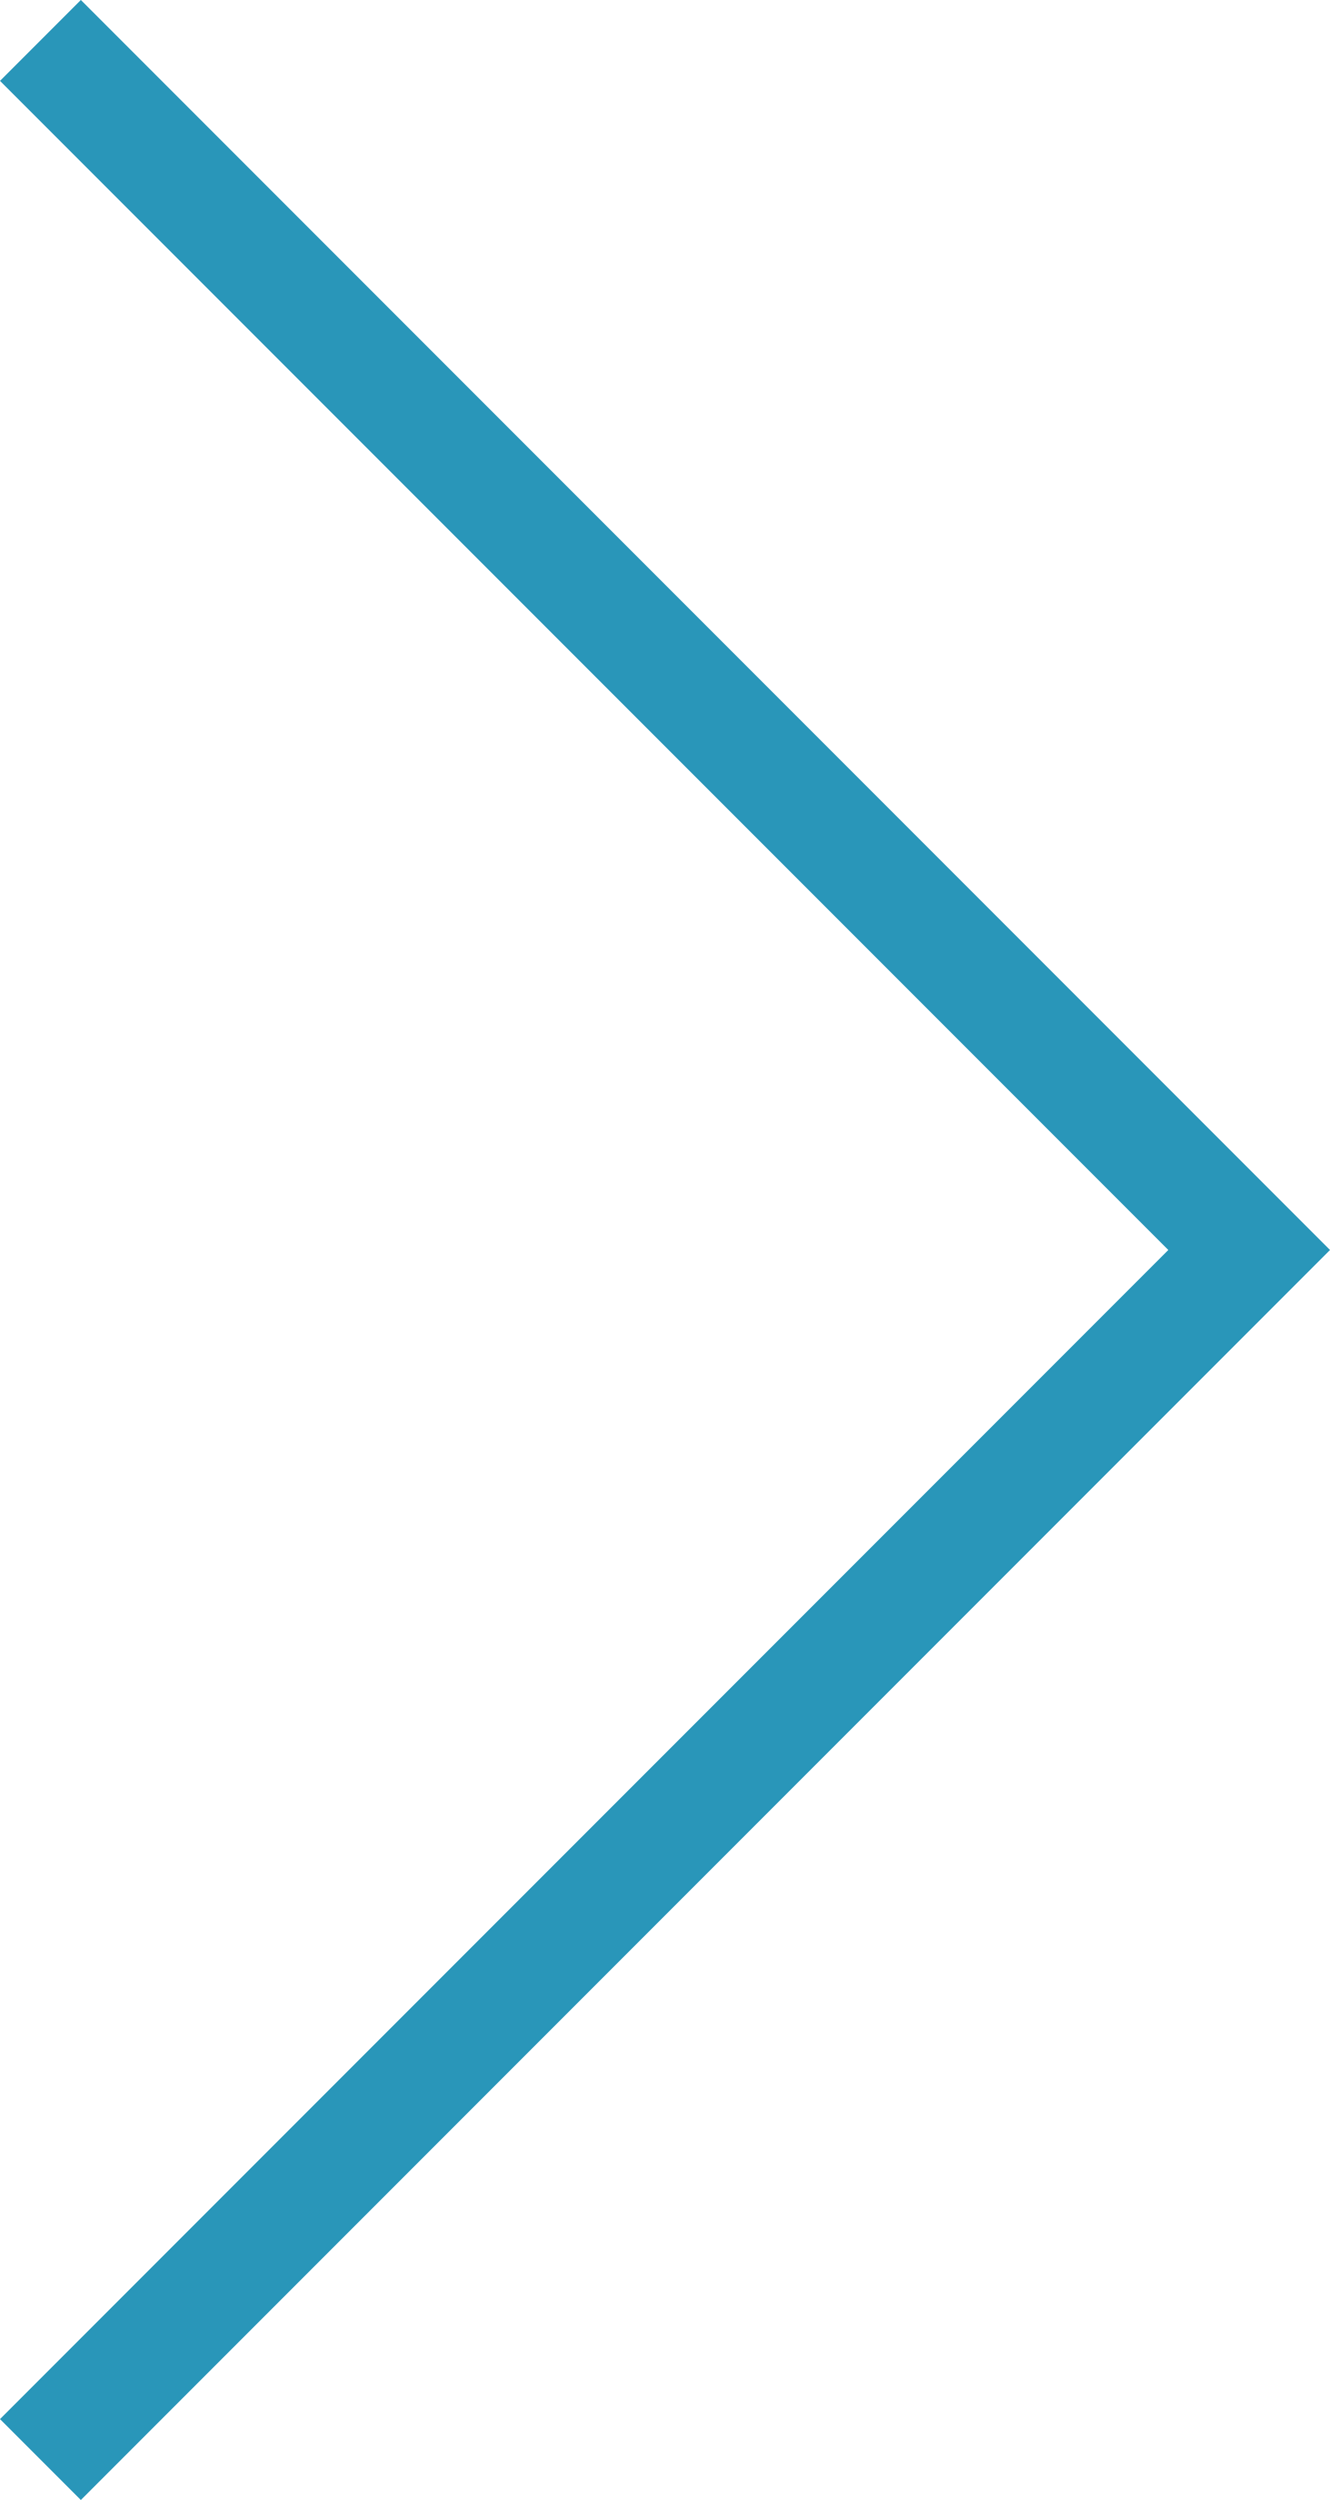 <svg xmlns="http://www.w3.org/2000/svg" width="34.897" height="65.551" viewBox="0 0 34.897 65.551">
  <path id="slick_arrow_02" d="M-1227.2,830.7l31.715,31.715L-1227.2,894.13" transform="translate(1228.261 -829.64)" fill="none" stroke="#2996B9" stroke-width="3"/>
</svg>
